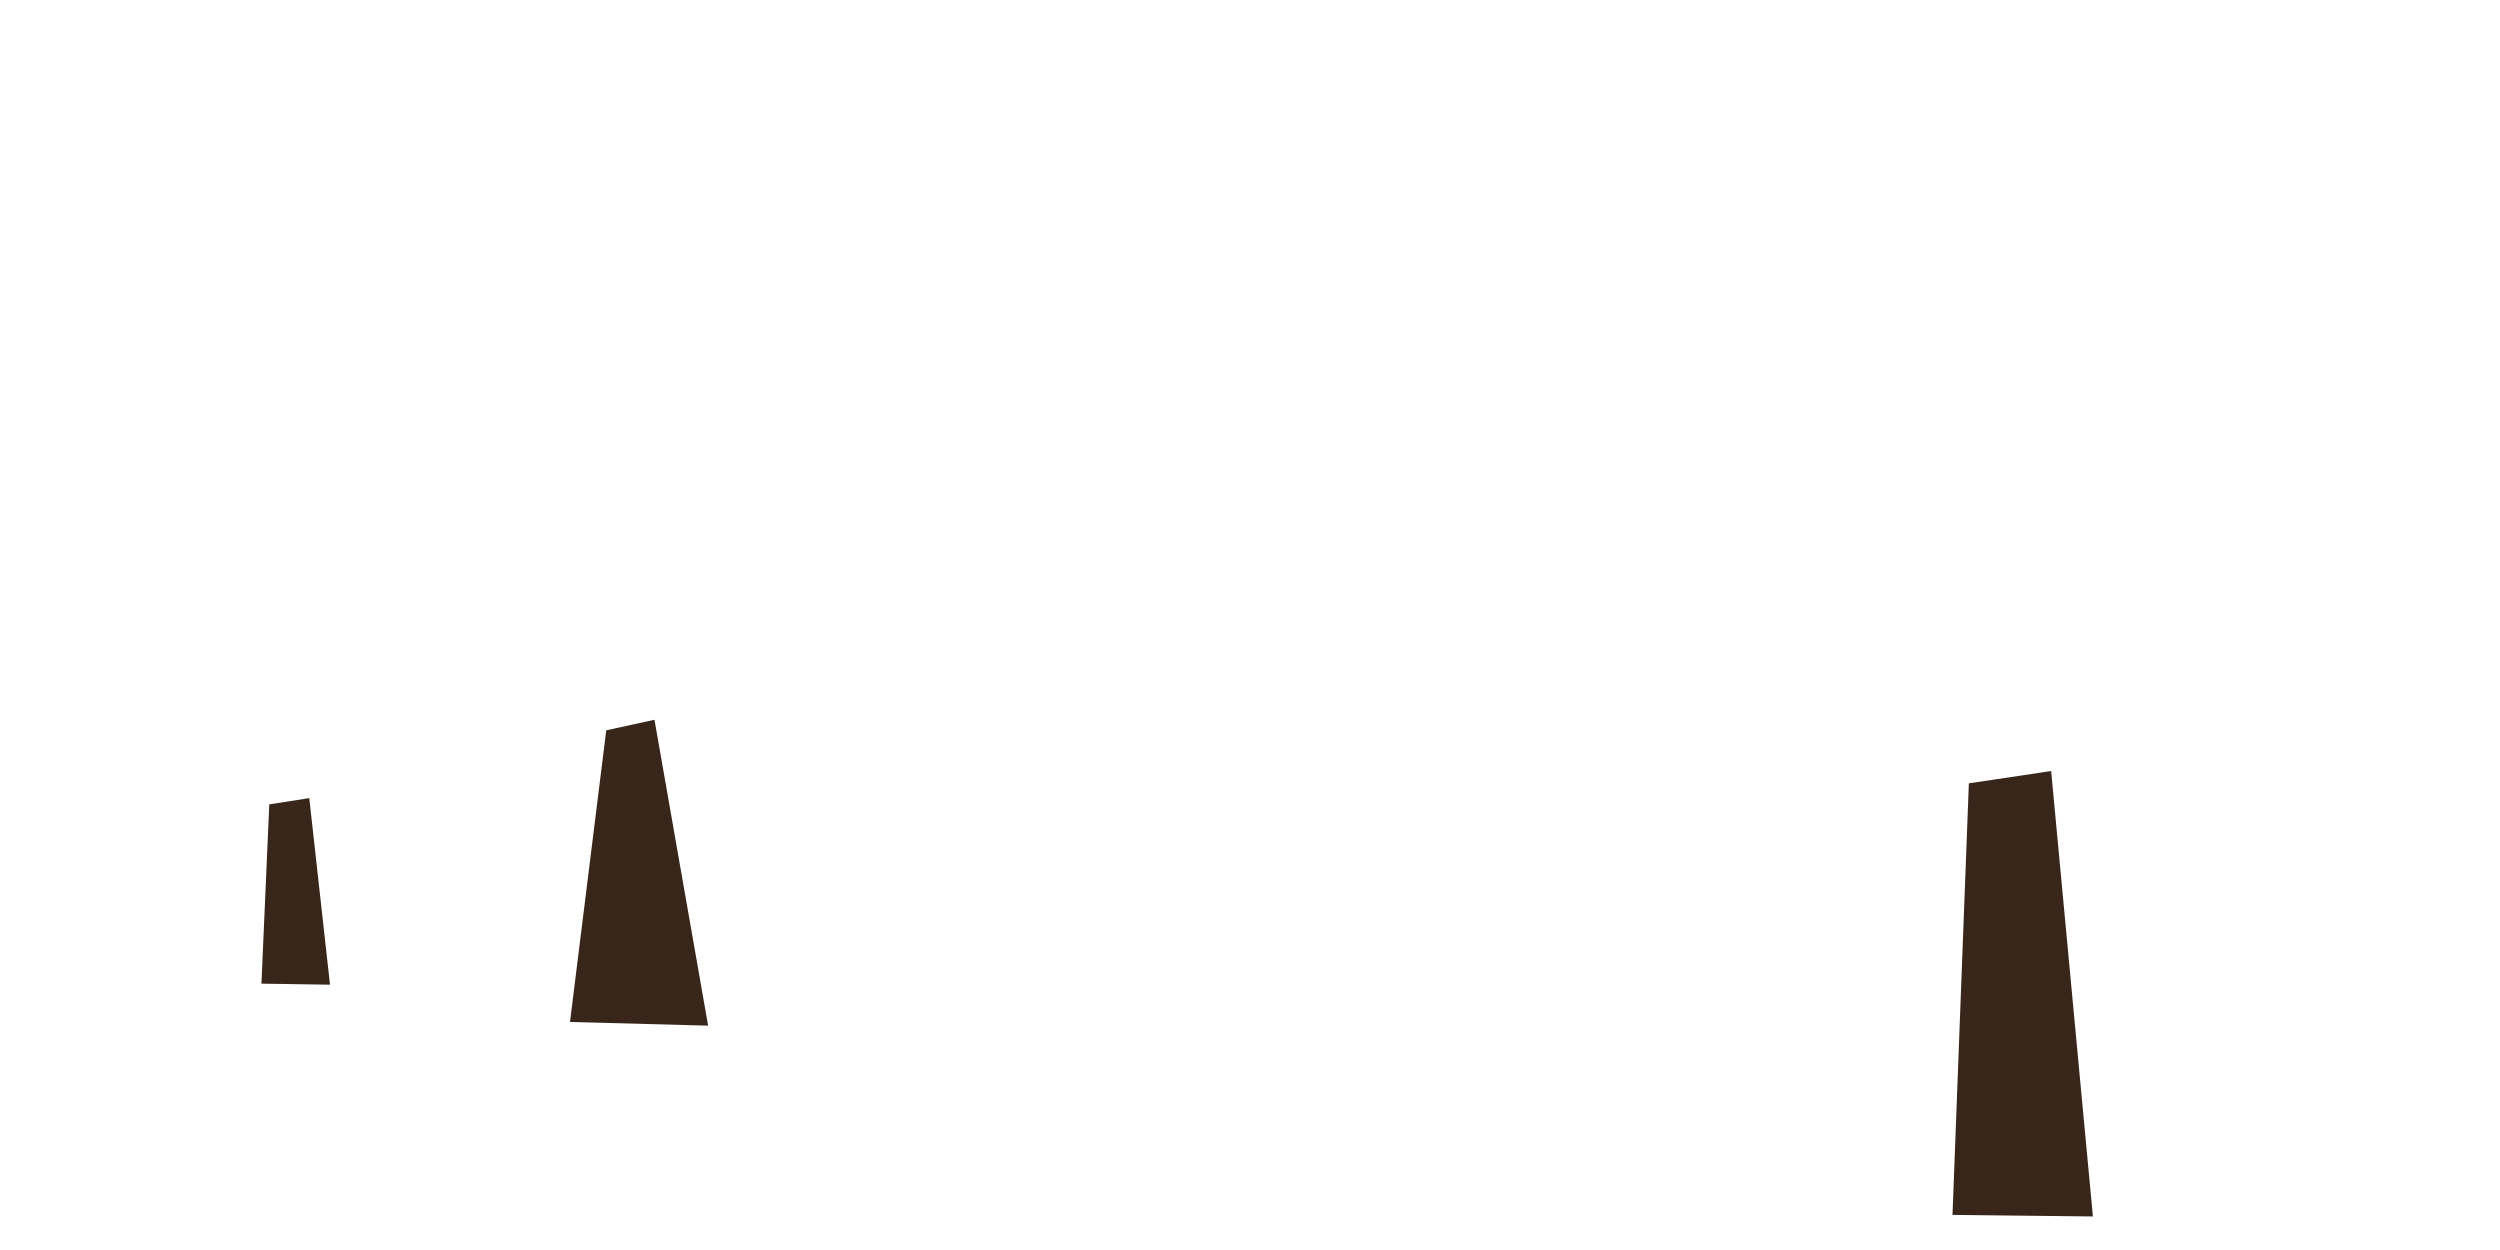 <svg xmlns="http://www.w3.org/2000/svg" viewBox="0 0 240 120"><defs><style>.cls-2{fill:#39261a}</style></defs><g><path d="M0 0h240v120H0z" data-name="Rechteck 512" style="fill:none"/><g id="Gruppe_785"><path d="m62.82 69.1-4.62 1.01-3.47 27.91v.09l13.18.35h.06v-.05L62.83 69.1Z" class="cls-2"/><path id="Pfad_242" d="m29.68 76.62-3.83.6-.75 17.16v.05l6.57.1v-.09l-1.98-17.82Z" class="cls-2" data-name="Pfad 242"/><path id="Pfad_243" d="m196.91 74.02-7.9 1.18-1.57 41.43 13.47.15v-.09l-4-42.68Z" class="cls-2" /></g></g></svg>